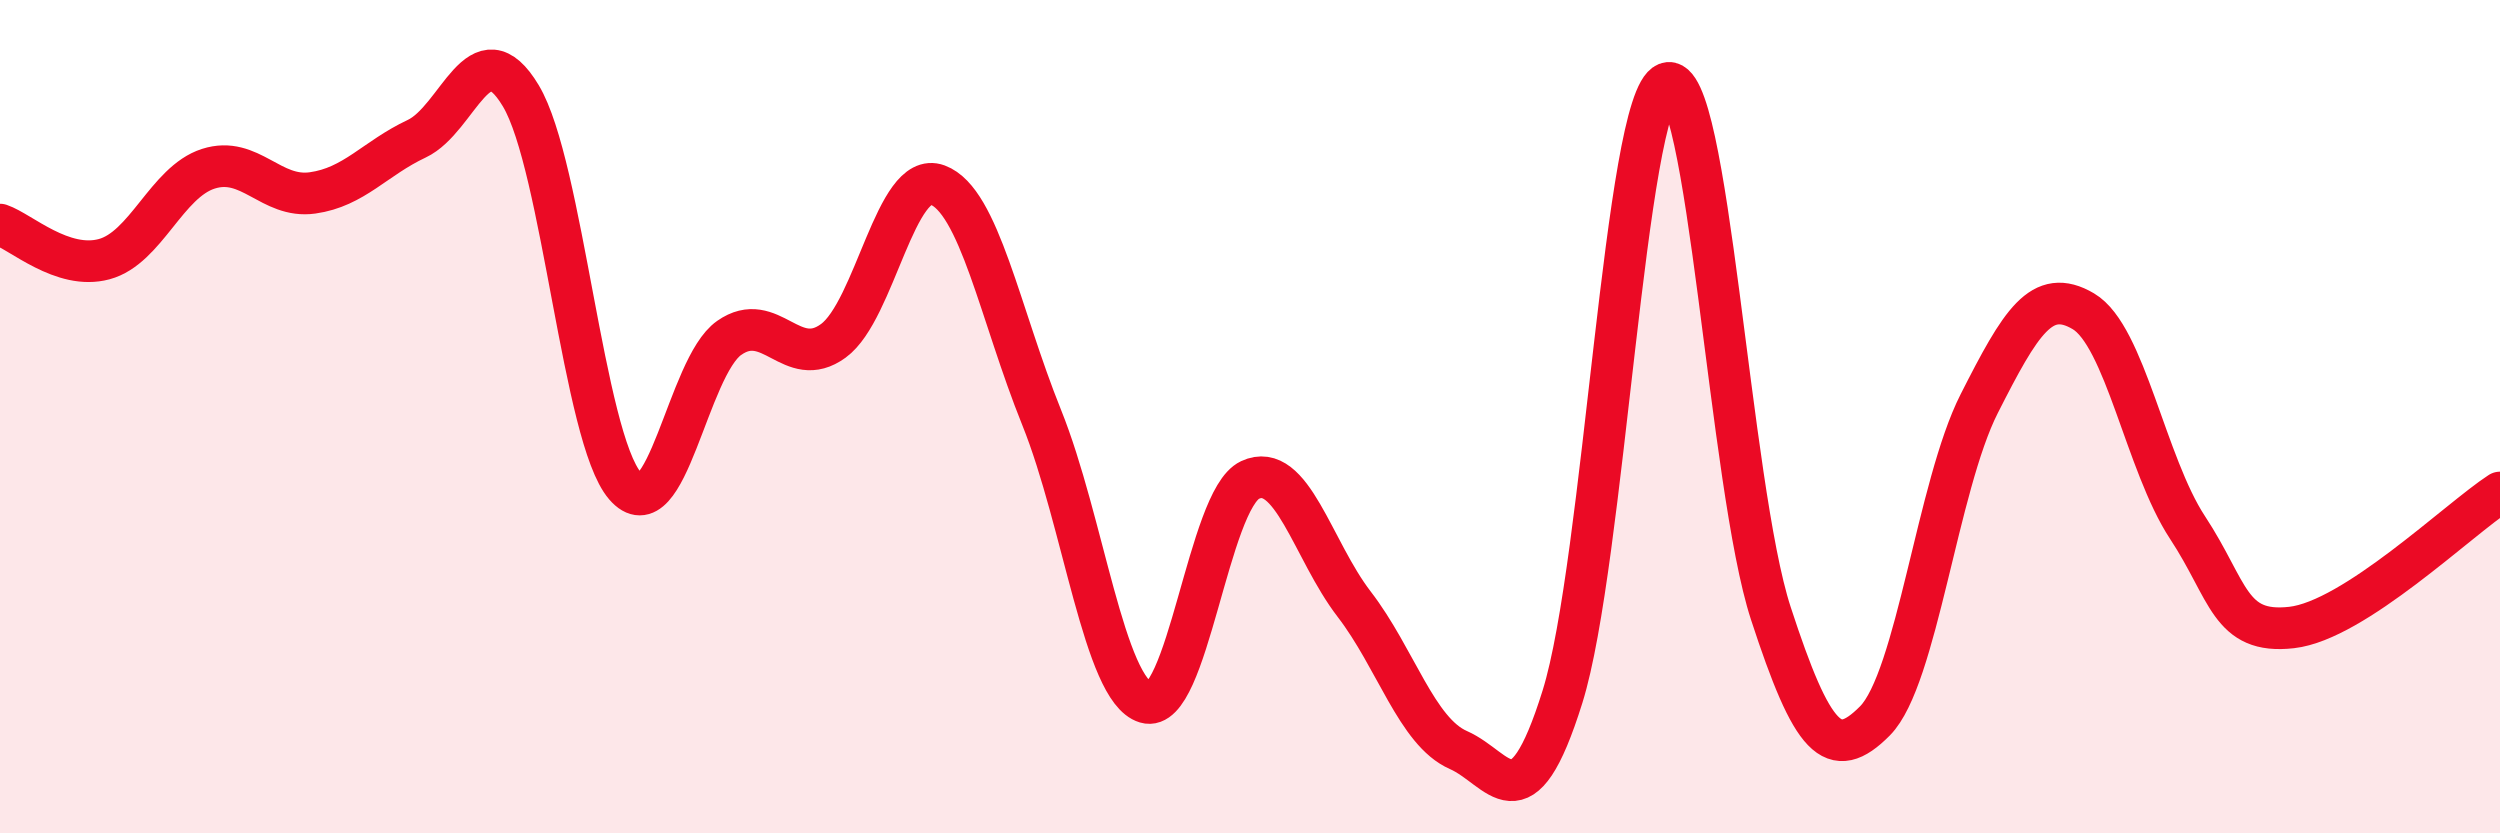 
    <svg width="60" height="20" viewBox="0 0 60 20" xmlns="http://www.w3.org/2000/svg">
      <path
        d="M 0,5.39 C 0.5,5.56 1.5,6.49 2.5,6.22 C 3.5,5.95 4,4.37 5,4.05 C 6,3.73 6.5,4.77 7.5,4.63 C 8.5,4.49 9,3.8 10,3.33 C 11,2.86 11.5,0.63 12.5,2.3 C 13.5,3.97 14,10.5 15,11.66 C 16,12.82 16.5,8.81 17.5,8.11 C 18.5,7.41 19,8.91 20,8.18 C 21,7.45 21.5,4.07 22.5,4.44 C 23.5,4.81 24,7.54 25,10.02 C 26,12.5 26.5,16.56 27.5,16.86 C 28.5,17.16 29,11.99 30,11.52 C 31,11.05 31.5,13.2 32.5,14.5 C 33.5,15.8 34,17.56 35,18 C 36,18.44 36.5,19.92 37.5,16.72 C 38.5,13.52 39,2.4 40,2 C 41,1.6 41.5,11.66 42.5,14.72 C 43.5,17.78 44,18.31 45,17.3 C 46,16.29 46.5,11.66 47.5,9.69 C 48.5,7.72 49,6.88 50,7.47 C 51,8.06 51.5,11.14 52.5,12.66 C 53.5,14.18 53.5,15.23 55,15.06 C 56.5,14.89 59,12.47 60,11.82L60 20L0 20Z"
        fill="#EB0A25"
        opacity="0.1"
        stroke-linecap="round"
        stroke-linejoin="round"
      />
      <path
        d="M 0,5.39 C 0.5,5.56 1.5,6.49 2.5,6.22 C 3.5,5.95 4,4.37 5,4.05 C 6,3.73 6.5,4.77 7.5,4.63 C 8.5,4.49 9,3.8 10,3.33 C 11,2.86 11.5,0.63 12.5,2.3 C 13.5,3.97 14,10.5 15,11.66 C 16,12.82 16.5,8.81 17.5,8.11 C 18.5,7.41 19,8.91 20,8.18 C 21,7.45 21.5,4.07 22.5,4.44 C 23.5,4.81 24,7.54 25,10.02 C 26,12.5 26.5,16.56 27.5,16.86 C 28.5,17.16 29,11.99 30,11.52 C 31,11.05 31.5,13.2 32.5,14.5 C 33.5,15.8 34,17.56 35,18 C 36,18.44 36.5,19.92 37.5,16.72 C 38.5,13.52 39,2.4 40,2 C 41,1.6 41.5,11.66 42.5,14.72 C 43.5,17.78 44,18.31 45,17.3 C 46,16.29 46.5,11.66 47.5,9.69 C 48.5,7.72 49,6.88 50,7.47 C 51,8.06 51.5,11.14 52.5,12.66 C 53.5,14.18 53.5,15.23 55,15.06 C 56.5,14.89 59,12.47 60,11.82"
        stroke="#EB0A25"
        stroke-width="1"
        fill="none"
        stroke-linecap="round"
        stroke-linejoin="round"
      />
    </svg>
  